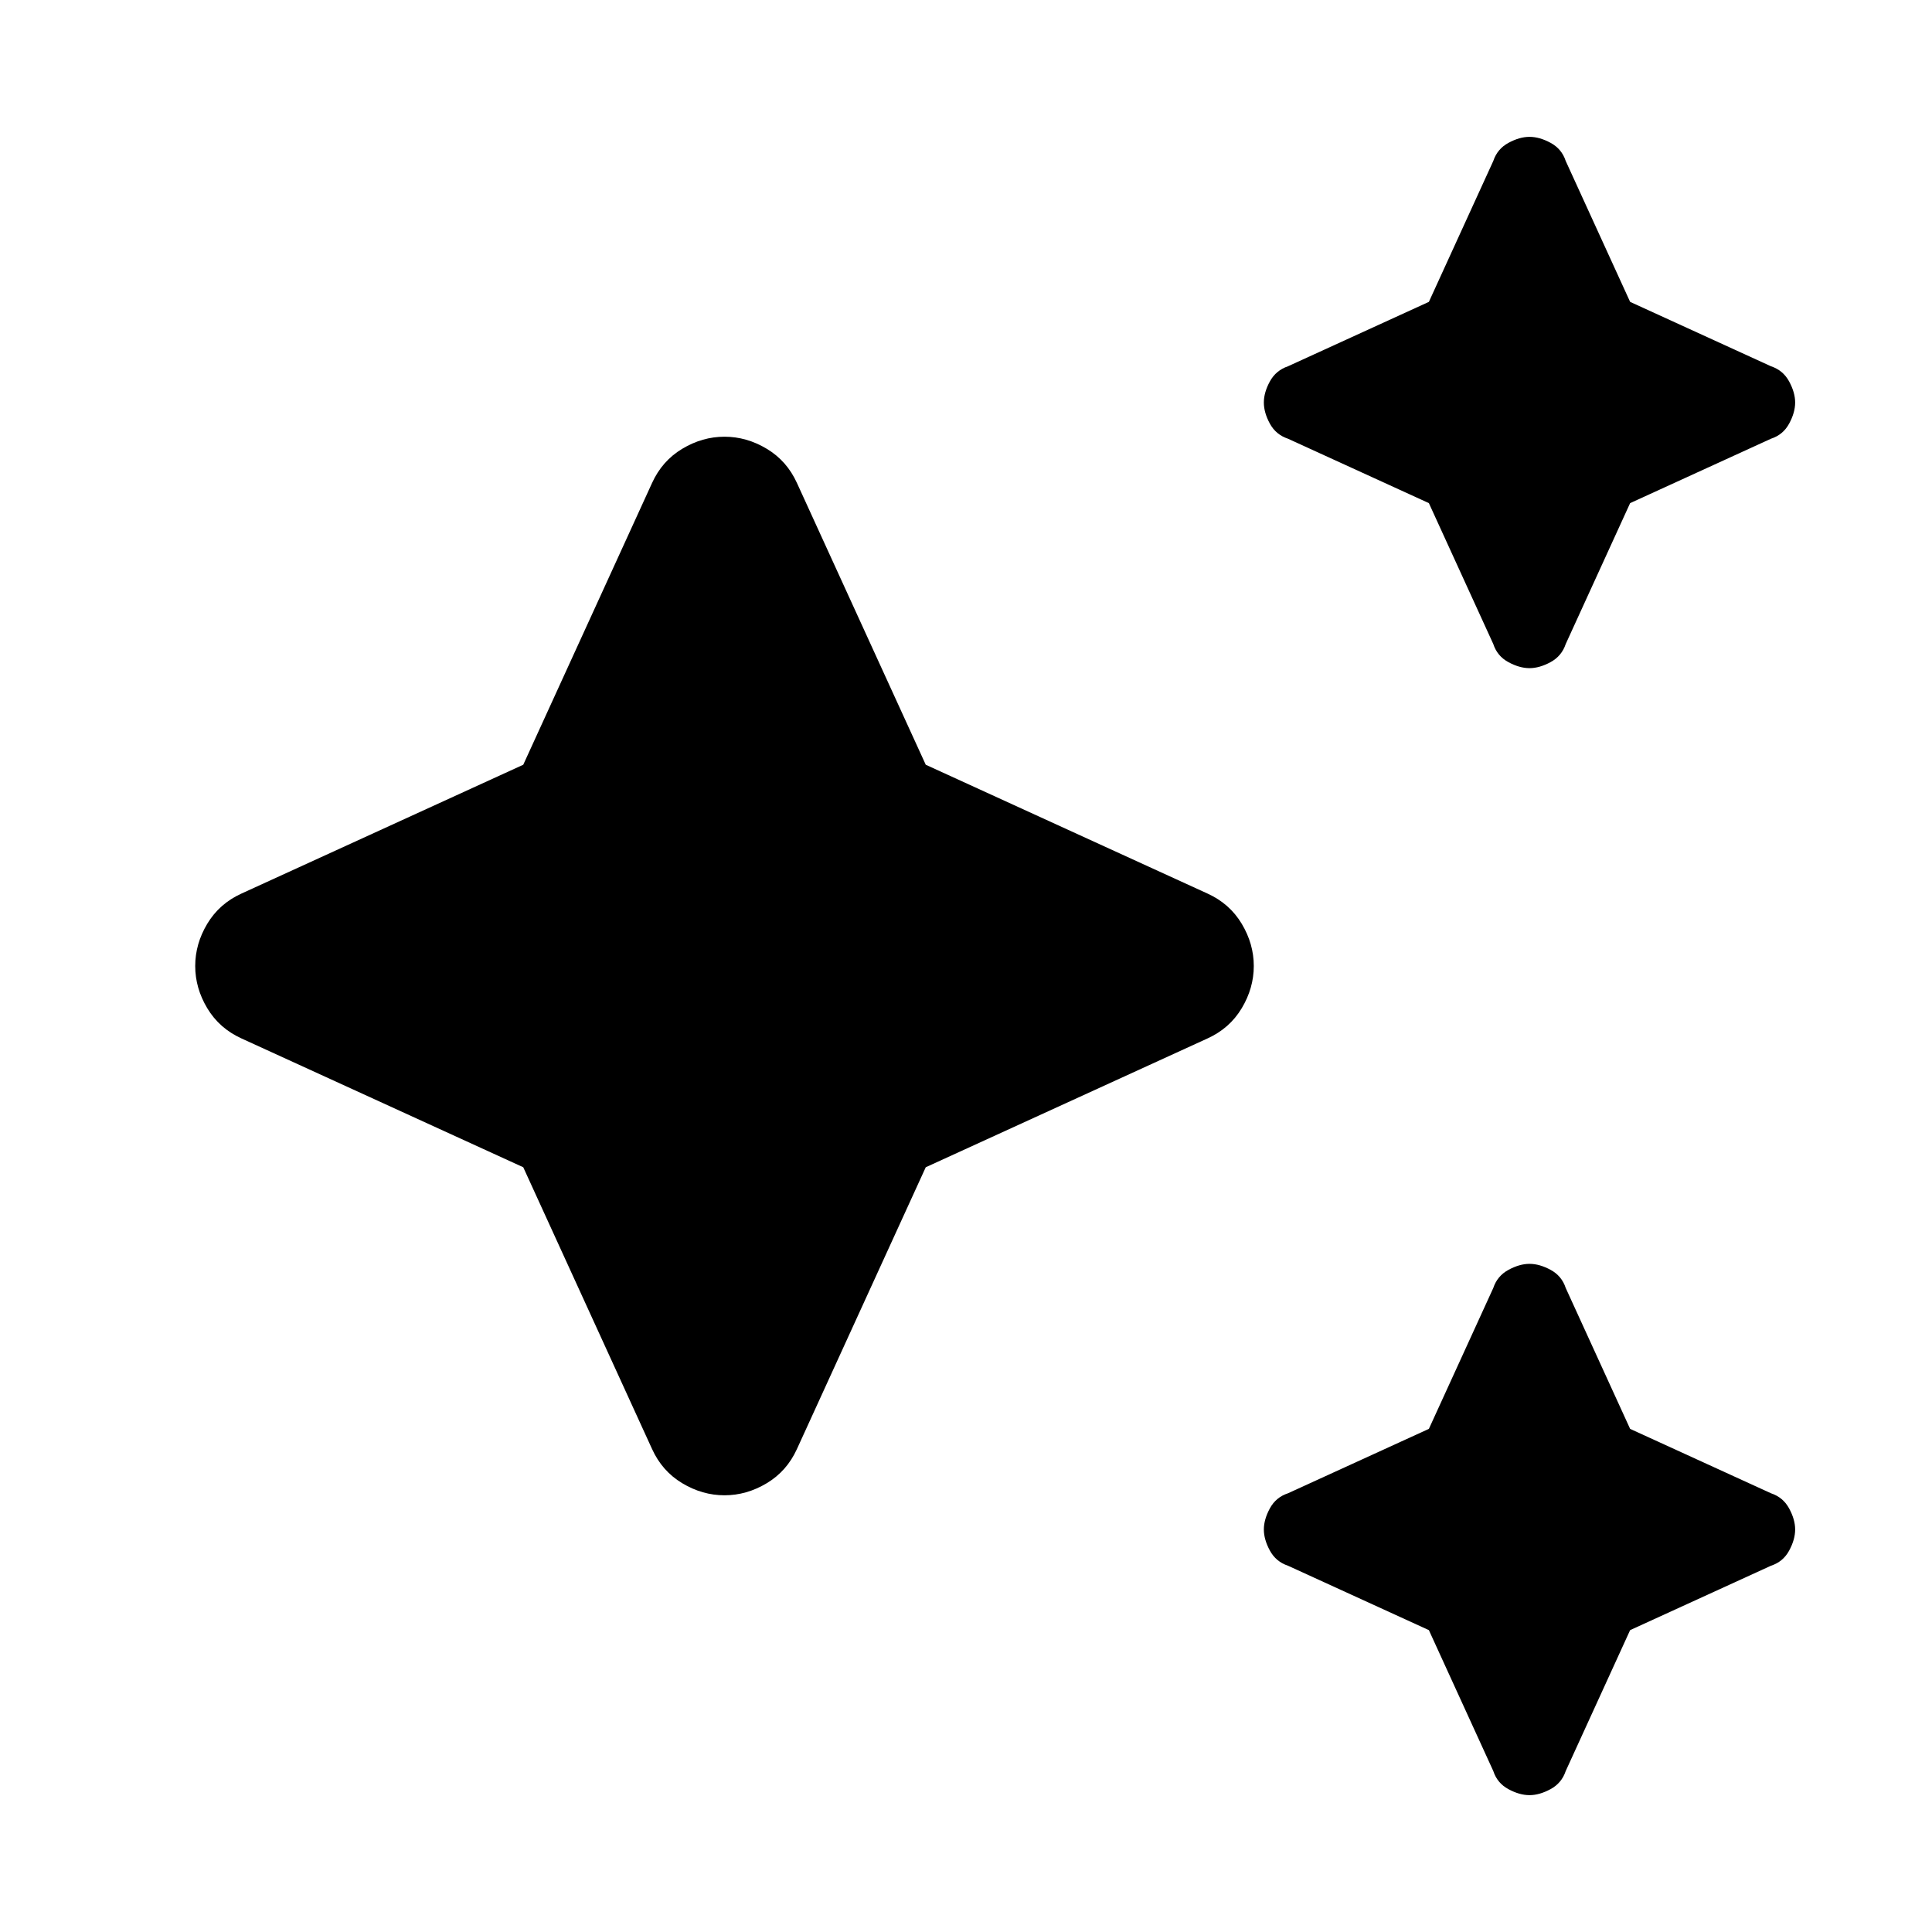 <?xml version="1.0" encoding="utf-8"?>
<!-- Generator: www.svgicons.com -->
<svg xmlns="http://www.w3.org/2000/svg" width="800" height="800" viewBox="0 0 24 24">
<path fill="currentColor" d="M19 8.3q-.125 0-.263-.075T18.55 8l-.8-1.75l-1.75-.8q-.15-.05-.225-.187T15.7 5q0-.125.075-.262T16 4.55l1.75-.8l.8-1.75q.05-.15.188-.225T19 1.7q.125 0 .263.075T19.45 2l.8 1.75l1.75.8q.15.05.225.188T22.3 5q0 .125-.075.263T22 5.45l-1.75.8l-.8 1.75q-.05.15-.188.225T19 8.3Zm0 14q-.125 0-.263-.075T18.55 22l-.8-1.75l-1.75-.8q-.15-.05-.225-.188T15.7 19q0-.125.075-.263T16 18.55l1.75-.8l.8-1.75q.05-.15.188-.225T19 15.7q.125 0 .263.075t.187.225l.8 1.75l1.75.8q.15.05.225.188T22.3 19q0 .125-.075.263T22 19.45l-1.75.8l-.8 1.75q-.05.15-.188.225T19 22.3ZM9 18.575q-.275 0-.525-.15T8.1 18l-1.6-3.5L3 12.9q-.275-.125-.425-.375T2.425 12q0-.275.15-.525T3 11.1l3.5-1.6L8.1 6q.125-.275.375-.425T9 5.425q.275 0 .525.15T9.9 6l1.6 3.5l3.5 1.6q.275.125.425.375t.15.525q0 .275-.15.525T15 12.9l-3.5 1.6L9.9 18q-.125.275-.375.425t-.525.15Z"/>
</svg>